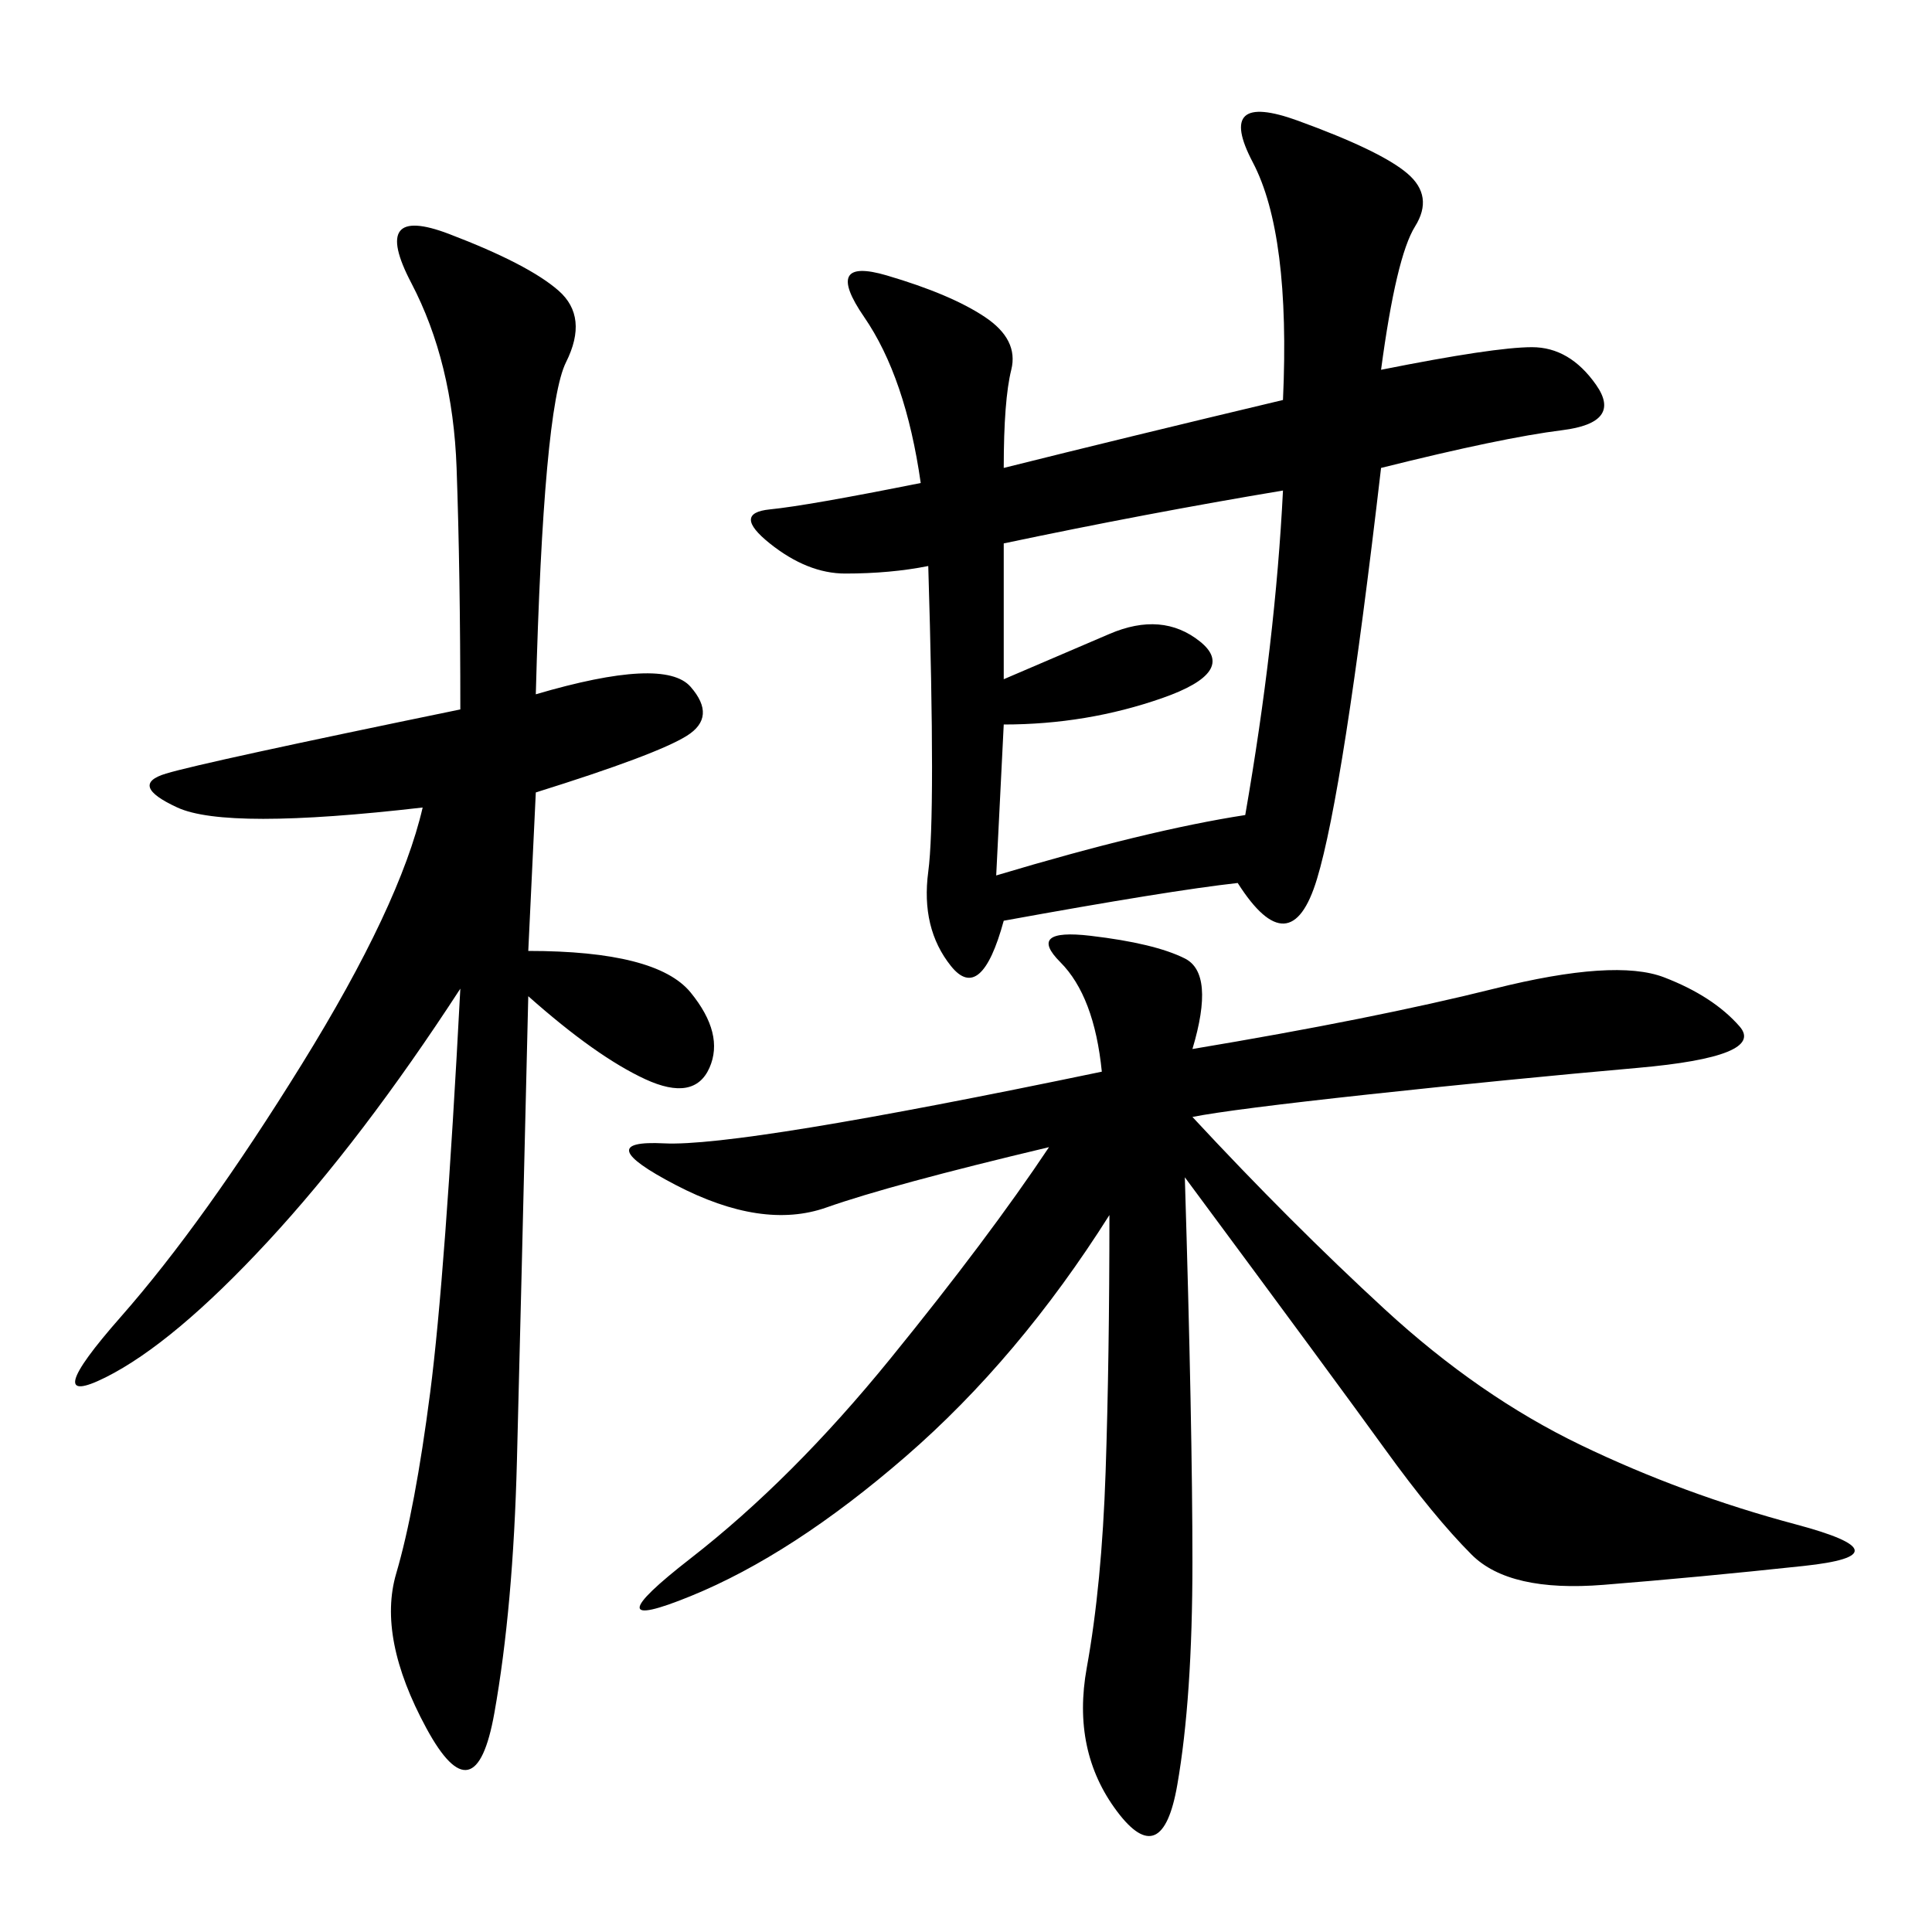 <svg xmlns="http://www.w3.org/2000/svg" xmlns:xlink="http://www.w3.org/1999/xlink" width="300" height="300"><path d="M214.45 57.42Q232.03 53.91 237.89 53.91L237.89 53.91Q243.75 53.91 247.85 59.77Q251.95 65.63 242.58 66.80Q233.20 67.97 214.45 72.66L214.45 72.66Q208.59 123.05 204.49 136.52Q200.39 150 192.19 137.11L192.19 137.11Q181.64 138.28 155.86 142.97L155.86 142.97Q152.34 155.86 147.66 150Q142.97 144.14 144.14 135.35Q145.31 126.56 144.14 87.89L144.14 87.89Q138.28 89.06 131.25 89.06L131.25 89.06Q125.39 89.06 119.53 84.38Q113.67 79.69 119.53 79.10Q125.39 78.52 142.97 75L142.97 75Q140.63 58.59 134.18 49.22Q127.73 39.84 137.70 42.77Q147.66 45.70 152.93 49.22Q158.20 52.73 157.03 57.42Q155.86 62.11 155.86 72.66L155.86 72.66Q174.61 67.97 199.22 62.11L199.22 62.11Q200.39 36.33 194.53 25.20Q188.67 14.06 201.56 18.75Q214.45 23.44 218.55 26.95Q222.66 30.47 219.73 35.16Q216.80 39.84 214.45 57.42L214.45 57.42ZM185.16 162.89Q213.28 158.20 232.03 153.52Q250.78 148.83 258.40 151.76Q266.02 154.69 270.12 159.38Q274.22 164.06 254.30 165.82Q234.38 167.58 212.70 169.92Q191.02 172.27 185.16 173.44L185.16 173.44Q200.39 189.84 215.04 203.32Q229.69 216.80 245.51 224.41Q261.33 232.03 278.91 236.72Q296.48 241.41 280.08 243.16Q263.67 244.92 249.02 246.09Q234.38 247.27 228.52 241.41Q222.66 235.55 215.04 225Q207.42 214.45 183.98 182.81L183.98 182.81Q185.16 221.48 185.16 242.58L185.16 242.58Q185.16 263.67 182.81 277.15Q180.47 290.63 173.44 281.25Q166.41 271.88 168.75 258.98Q171.09 246.09 171.68 228.52Q172.27 210.94 172.27 188.67L172.27 188.67Q158.20 210.94 140.63 226.17Q123.05 241.41 107.23 247.85Q91.41 254.30 107.23 241.99Q123.05 229.69 138.28 210.94Q153.52 192.19 162.89 178.13L162.89 178.13Q138.28 183.98 128.32 187.50Q118.36 191.02 104.88 183.98Q91.41 176.95 103.13 177.54Q114.84 178.13 171.09 166.41L171.09 166.41Q169.92 154.69 164.65 149.41Q159.38 144.14 169.34 145.31Q179.30 146.48 183.98 148.83Q188.67 151.17 185.16 162.89L185.16 162.89ZM83.20 107.81Q103.13 101.95 107.23 106.64Q111.33 111.33 106.64 114.26Q101.95 117.19 83.20 123.05L83.20 123.05L82.03 147.66Q101.95 147.66 107.23 154.10Q112.50 160.55 110.16 165.82Q107.81 171.09 100.20 167.58Q92.58 164.06 82.03 154.69L82.03 154.69Q80.86 203.91 80.27 226.76Q79.69 249.61 76.76 266.02Q73.83 282.42 66.21 268.36Q58.59 254.30 61.52 244.34Q64.45 234.38 66.80 216.21Q69.14 198.05 71.48 153.52L71.48 153.52Q56.25 176.95 41.60 192.77Q26.95 208.59 16.41 213.87Q5.86 219.14 18.75 204.49Q31.64 189.84 46.88 165.23Q62.11 140.63 65.63 125.39L65.63 125.39Q35.16 128.91 27.54 125.39Q19.92 121.88 25.78 120.12Q31.64 118.36 71.48 110.16L71.48 110.16Q71.48 89.06 70.90 72.66Q70.31 56.25 63.87 43.95Q57.42 31.64 69.73 36.33Q82.03 41.02 86.72 45.12Q91.41 49.22 87.89 56.25Q84.38 63.28 83.20 107.81L83.20 107.81ZM155.86 84.38L155.86 105.47L172.27 98.44Q180.47 94.92 186.33 99.61Q192.19 104.30 180.47 108.40Q168.75 112.50 155.86 112.50L155.86 112.50L154.69 135.94Q178.13 128.91 193.36 126.56L193.36 126.56Q198.05 99.61 199.22 76.17L199.22 76.17Q178.13 79.69 155.86 84.38L155.86 84.38Z"/></svg>